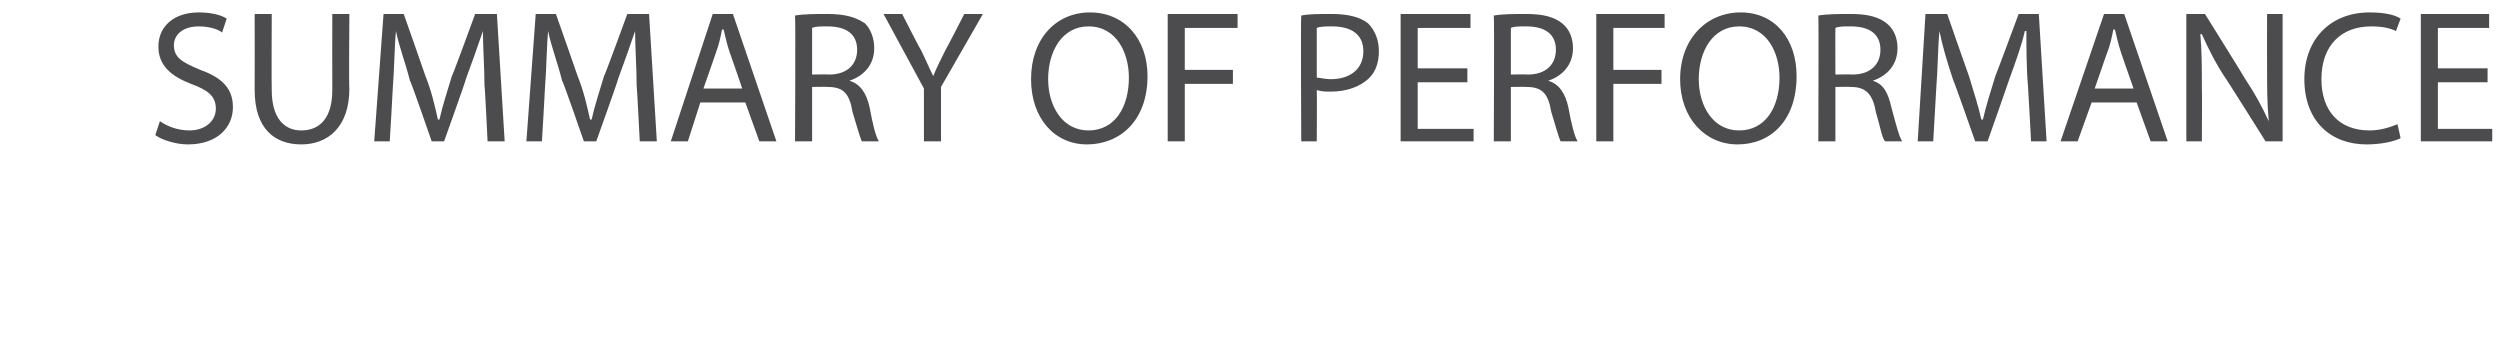 <?xml version="1.0" standalone="no"?>
<!DOCTYPE svg PUBLIC "-//W3C//DTD SVG 1.1//EN" "http://www.w3.org/Graphics/SVG/1.1/DTD/svg11.dtd">
<svg xmlns="http://www.w3.org/2000/svg" version="1.1" width="161px" height="23px" viewBox="0 0 161 23">
  <desc>SUMMARY OF PERFORMANCE</desc>
  <defs/>
  <g id="Polygon420437">
    <path d="M 10.3 7.8 C 10.7 8.1 11.4 8.4 12.2 8.4 C 13.2 8.4 13.9 7.8 13.9 7 C 13.9 6.2 13.4 5.8 12.3 5.4 C 11 4.9 10.2 4.2 10.2 3 C 10.2 1.7 11.2 0.8 12.8 0.8 C 13.7 0.8 14.3 1 14.6 1.2 C 14.6 1.2 14.3 2.1 14.3 2.1 C 14.1 1.9 13.5 1.7 12.8 1.7 C 11.7 1.7 11.2 2.3 11.2 2.9 C 11.2 3.7 11.7 4 12.9 4.5 C 14.3 5 15 5.7 15 6.9 C 15 8.2 14 9.3 12.1 9.3 C 11.3 9.3 10.4 9 10 8.7 C 10 8.7 10.3 7.8 10.3 7.8 Z M 17.5 0.9 C 17.5 0.9 17.48 5.79 17.5 5.8 C 17.5 7.6 18.3 8.4 19.4 8.4 C 20.6 8.4 21.4 7.6 21.4 5.8 C 21.39 5.79 21.4 0.9 21.4 0.9 L 22.5 0.9 C 22.5 0.9 22.46 5.72 22.5 5.7 C 22.5 8.2 21.1 9.3 19.4 9.3 C 17.7 9.3 16.4 8.3 16.4 5.8 C 16.41 5.77 16.4 0.9 16.4 0.9 L 17.5 0.9 Z M 31.2 5.5 C 31.2 4.4 31.1 3 31.1 2 C 31.1 2 31.1 2 31.1 2 C 30.8 2.9 30.4 4 30 5.1 C 30.03 5.11 28.6 9.1 28.6 9.1 L 27.8 9.1 C 27.8 9.1 26.45 5.18 26.4 5.2 C 26.1 4 25.7 3 25.5 2 C 25.5 2 25.5 2 25.5 2 C 25.4 3 25.4 4.4 25.3 5.6 C 25.31 5.62 25.1 9.1 25.1 9.1 L 24.1 9.1 L 24.7 0.9 L 26 0.9 C 26 0.9 27.41 4.9 27.4 4.9 C 27.8 5.9 28 6.8 28.2 7.7 C 28.2 7.7 28.3 7.7 28.3 7.7 C 28.5 6.8 28.8 5.9 29.1 4.9 C 29.14 4.9 30.6 0.9 30.6 0.9 L 32 0.9 L 32.5 9.1 L 31.4 9.1 C 31.4 9.1 31.23 5.53 31.2 5.5 Z M 41 5.5 C 41 4.4 40.9 3 40.9 2 C 40.9 2 40.9 2 40.9 2 C 40.6 2.9 40.2 4 39.8 5.1 C 39.83 5.11 38.4 9.1 38.4 9.1 L 37.6 9.1 C 37.6 9.1 36.25 5.18 36.2 5.2 C 35.9 4 35.5 3 35.3 2 C 35.3 2 35.3 2 35.3 2 C 35.2 3 35.2 4.4 35.1 5.6 C 35.11 5.62 34.9 9.1 34.9 9.1 L 33.9 9.1 L 34.5 0.9 L 35.8 0.9 C 35.8 0.9 37.21 4.9 37.2 4.9 C 37.6 5.9 37.8 6.8 38 7.7 C 38 7.7 38.1 7.7 38.1 7.7 C 38.3 6.8 38.6 5.9 38.9 4.9 C 38.94 4.9 40.4 0.9 40.4 0.9 L 41.8 0.9 L 42.3 9.1 L 41.2 9.1 C 41.2 9.1 41.02 5.53 41 5.5 Z M 45.1 6.6 L 44.3 9.1 L 43.2 9.1 L 45.9 0.9 L 47.2 0.9 L 50 9.1 L 48.9 9.1 L 48 6.6 L 45.1 6.6 Z M 47.8 5.7 C 47.8 5.7 47 3.36 47 3.4 C 46.8 2.8 46.7 2.3 46.6 1.9 C 46.6 1.9 46.5 1.9 46.5 1.9 C 46.4 2.4 46.3 2.9 46.1 3.4 C 46.13 3.35 45.3 5.7 45.3 5.7 L 47.8 5.7 Z M 51.2 1 C 51.8 0.9 52.5 0.9 53.3 0.9 C 54.4 0.9 55.1 1.1 55.7 1.5 C 56.1 1.9 56.3 2.5 56.3 3.1 C 56.3 4.2 55.6 4.9 54.7 5.2 C 54.7 5.2 54.7 5.2 54.7 5.2 C 55.4 5.4 55.8 6 56 6.9 C 56.2 8 56.4 8.8 56.6 9.1 C 56.6 9.1 55.5 9.1 55.5 9.1 C 55.4 8.9 55.2 8.2 54.9 7.2 C 54.7 6 54.3 5.6 53.3 5.6 C 53.3 5.58 52.3 5.6 52.3 5.6 L 52.3 9.1 L 51.2 9.1 C 51.2 9.1 51.24 1.04 51.2 1 Z M 52.3 4.8 C 52.3 4.8 53.38 4.78 53.4 4.8 C 54.5 4.8 55.2 4.2 55.2 3.2 C 55.2 2.2 54.5 1.7 53.3 1.7 C 52.8 1.7 52.5 1.7 52.3 1.8 C 52.3 1.78 52.3 4.8 52.3 4.8 Z M 59.5 9.1 L 59.5 5.7 L 56.9 0.9 L 58.1 0.9 C 58.1 0.9 59.26 3.19 59.3 3.2 C 59.6 3.8 59.8 4.3 60.1 4.9 C 60.1 4.9 60.1 4.9 60.1 4.9 C 60.3 4.4 60.6 3.8 60.9 3.2 C 60.93 3.19 62.1 0.9 62.1 0.9 L 63.3 0.9 L 60.6 5.6 L 60.6 9.1 L 59.5 9.1 Z M 73.9 4.9 C 73.9 7.8 72.1 9.3 70 9.3 C 67.9 9.3 66.4 7.6 66.4 5.1 C 66.4 2.5 68 0.8 70.2 0.8 C 72.4 0.8 73.9 2.5 73.9 4.9 Z M 67.5 5.1 C 67.5 6.8 68.4 8.4 70.1 8.4 C 71.8 8.4 72.7 6.9 72.7 5 C 72.7 3.4 71.9 1.7 70.1 1.7 C 68.4 1.7 67.5 3.3 67.5 5.1 Z M 75.2 0.9 L 79.7 0.9 L 79.7 1.8 L 76.3 1.8 L 76.3 4.5 L 79.4 4.5 L 79.4 5.4 L 76.3 5.4 L 76.3 9.1 L 75.2 9.1 L 75.2 0.9 Z M 83.8 1 C 84.3 0.9 84.9 0.9 85.8 0.9 C 86.8 0.9 87.6 1.1 88.1 1.5 C 88.5 1.9 88.8 2.5 88.8 3.3 C 88.8 4 88.6 4.6 88.2 5 C 87.6 5.6 86.7 5.9 85.7 5.9 C 85.4 5.9 85.1 5.9 84.8 5.8 C 84.82 5.85 84.8 9.1 84.8 9.1 L 83.8 9.1 C 83.8 9.1 83.76 1.02 83.8 1 Z M 84.8 5 C 85 5 85.3 5.1 85.7 5.1 C 87 5.1 87.8 4.4 87.8 3.3 C 87.8 2.2 87 1.7 85.8 1.7 C 85.4 1.7 85 1.7 84.8 1.8 C 84.8 1.8 84.8 5 84.8 5 Z M 94.5 5.3 L 91.3 5.3 L 91.3 8.3 L 94.9 8.3 L 94.9 9.1 L 90.2 9.1 L 90.2 0.9 L 94.7 0.9 L 94.7 1.8 L 91.3 1.8 L 91.3 4.4 L 94.5 4.4 L 94.5 5.3 Z M 96.2 1 C 96.8 0.9 97.5 0.9 98.3 0.9 C 99.4 0.9 100.1 1.1 100.6 1.5 C 101.1 1.9 101.3 2.5 101.3 3.1 C 101.3 4.2 100.6 4.9 99.7 5.2 C 99.7 5.2 99.7 5.2 99.7 5.2 C 100.4 5.4 100.8 6 101 6.9 C 101.2 8 101.4 8.8 101.6 9.1 C 101.6 9.1 100.5 9.1 100.5 9.1 C 100.4 8.9 100.2 8.2 99.9 7.2 C 99.7 6 99.3 5.6 98.3 5.6 C 98.3 5.58 97.3 5.6 97.3 5.6 L 97.3 9.1 L 96.2 9.1 C 96.2 9.1 96.24 1.04 96.2 1 Z M 97.3 4.8 C 97.3 4.8 98.38 4.78 98.4 4.8 C 99.5 4.8 100.2 4.2 100.2 3.2 C 100.2 2.2 99.5 1.7 98.3 1.7 C 97.8 1.7 97.5 1.7 97.3 1.8 C 97.3 1.78 97.3 4.8 97.3 4.8 Z M 102.8 0.9 L 107.2 0.9 L 107.2 1.8 L 103.9 1.8 L 103.9 4.5 L 107 4.5 L 107 5.4 L 103.9 5.4 L 103.9 9.1 L 102.8 9.1 L 102.8 0.9 Z M 115.7 4.9 C 115.7 7.8 114 9.3 111.9 9.3 C 109.8 9.3 108.2 7.6 108.2 5.1 C 108.2 2.5 109.9 0.8 112.1 0.8 C 114.3 0.8 115.7 2.5 115.7 4.9 Z M 109.4 5.1 C 109.4 6.8 110.3 8.4 112 8.4 C 113.7 8.4 114.6 6.9 114.6 5 C 114.6 3.4 113.8 1.7 112 1.7 C 110.3 1.7 109.4 3.3 109.4 5.1 Z M 117.1 1 C 117.7 0.9 118.4 0.9 119.2 0.9 C 120.3 0.9 121 1.1 121.5 1.5 C 122 1.9 122.2 2.5 122.2 3.1 C 122.2 4.2 121.5 4.9 120.6 5.2 C 120.6 5.2 120.6 5.2 120.6 5.2 C 121.3 5.4 121.6 6 121.8 6.9 C 122.1 8 122.3 8.8 122.5 9.1 C 122.5 9.1 121.4 9.1 121.4 9.1 C 121.2 8.9 121.1 8.2 120.8 7.2 C 120.6 6 120.1 5.6 119.2 5.6 C 119.19 5.58 118.2 5.6 118.2 5.6 L 118.2 9.1 L 117.1 9.1 C 117.1 9.1 117.13 1.04 117.1 1 Z M 118.2 4.8 C 118.2 4.8 119.27 4.78 119.3 4.8 C 120.4 4.8 121.1 4.2 121.1 3.2 C 121.1 2.2 120.4 1.7 119.2 1.7 C 118.7 1.7 118.4 1.7 118.2 1.8 C 118.19 1.78 118.2 4.8 118.2 4.8 Z M 130.6 5.5 C 130.5 4.4 130.5 3 130.5 2 C 130.5 2 130.4 2 130.4 2 C 130.2 2.9 129.8 4 129.4 5.1 C 129.41 5.11 128 9.1 128 9.1 L 127.2 9.1 C 127.2 9.1 125.83 5.18 125.8 5.2 C 125.4 4 125.1 3 124.9 2 C 124.9 2 124.9 2 124.9 2 C 124.8 3 124.8 4.4 124.7 5.6 C 124.7 5.62 124.5 9.1 124.5 9.1 L 123.5 9.1 L 124 0.9 L 125.4 0.9 C 125.4 0.9 126.79 4.9 126.8 4.9 C 127.1 5.9 127.4 6.8 127.6 7.7 C 127.6 7.7 127.7 7.7 127.7 7.7 C 127.9 6.8 128.2 5.9 128.5 4.9 C 128.52 4.9 130 0.9 130 0.9 L 131.3 0.9 L 131.8 9.1 L 130.8 9.1 C 130.8 9.1 130.61 5.53 130.6 5.5 Z M 134.7 6.6 L 133.8 9.1 L 132.7 9.1 L 135.5 0.9 L 136.8 0.9 L 139.6 9.1 L 138.5 9.1 L 137.6 6.6 L 134.7 6.6 Z M 137.4 5.7 C 137.4 5.7 136.58 3.36 136.6 3.4 C 136.4 2.8 136.3 2.3 136.2 1.9 C 136.2 1.9 136.1 1.9 136.1 1.9 C 136 2.4 135.9 2.9 135.7 3.4 C 135.71 3.35 134.9 5.7 134.9 5.7 L 137.4 5.7 Z M 140.8 9.1 L 140.8 0.9 L 142 0.9 C 142 0.9 144.61 5.08 144.6 5.1 C 145.2 6 145.7 6.9 146.1 7.8 C 146.1 7.8 146.1 7.7 146.1 7.7 C 146 6.6 146 5.6 146 4.4 C 145.99 4.36 146 0.9 146 0.9 L 147 0.9 L 147 9.1 L 145.9 9.1 C 145.9 9.1 143.31 4.97 143.3 5 C 142.7 4.1 142.2 3.1 141.8 2.2 C 141.8 2.2 141.7 2.2 141.7 2.2 C 141.8 3.3 141.8 4.3 141.8 5.6 C 141.82 5.63 141.8 9.1 141.8 9.1 L 140.8 9.1 Z M 154.6 8.9 C 154.2 9.1 153.4 9.3 152.4 9.3 C 150.1 9.3 148.4 7.8 148.4 5.1 C 148.4 2.5 150.1 0.8 152.6 0.8 C 153.7 0.8 154.3 1 154.6 1.2 C 154.6 1.2 154.3 2 154.3 2 C 153.9 1.8 153.4 1.7 152.7 1.7 C 150.8 1.7 149.5 2.9 149.5 5.1 C 149.5 7.1 150.6 8.4 152.6 8.4 C 153.3 8.4 153.9 8.2 154.4 8 C 154.4 8 154.6 8.9 154.6 8.9 Z M 160.2 5.3 L 157 5.3 L 157 8.3 L 160.5 8.3 L 160.5 9.1 L 155.9 9.1 L 155.9 0.9 L 160.3 0.9 L 160.3 1.8 L 157 1.8 L 157 4.4 L 160.2 4.4 L 160.2 5.3 Z " stroke="none" fill="#4c4c4e"/>
  </g>
</svg>